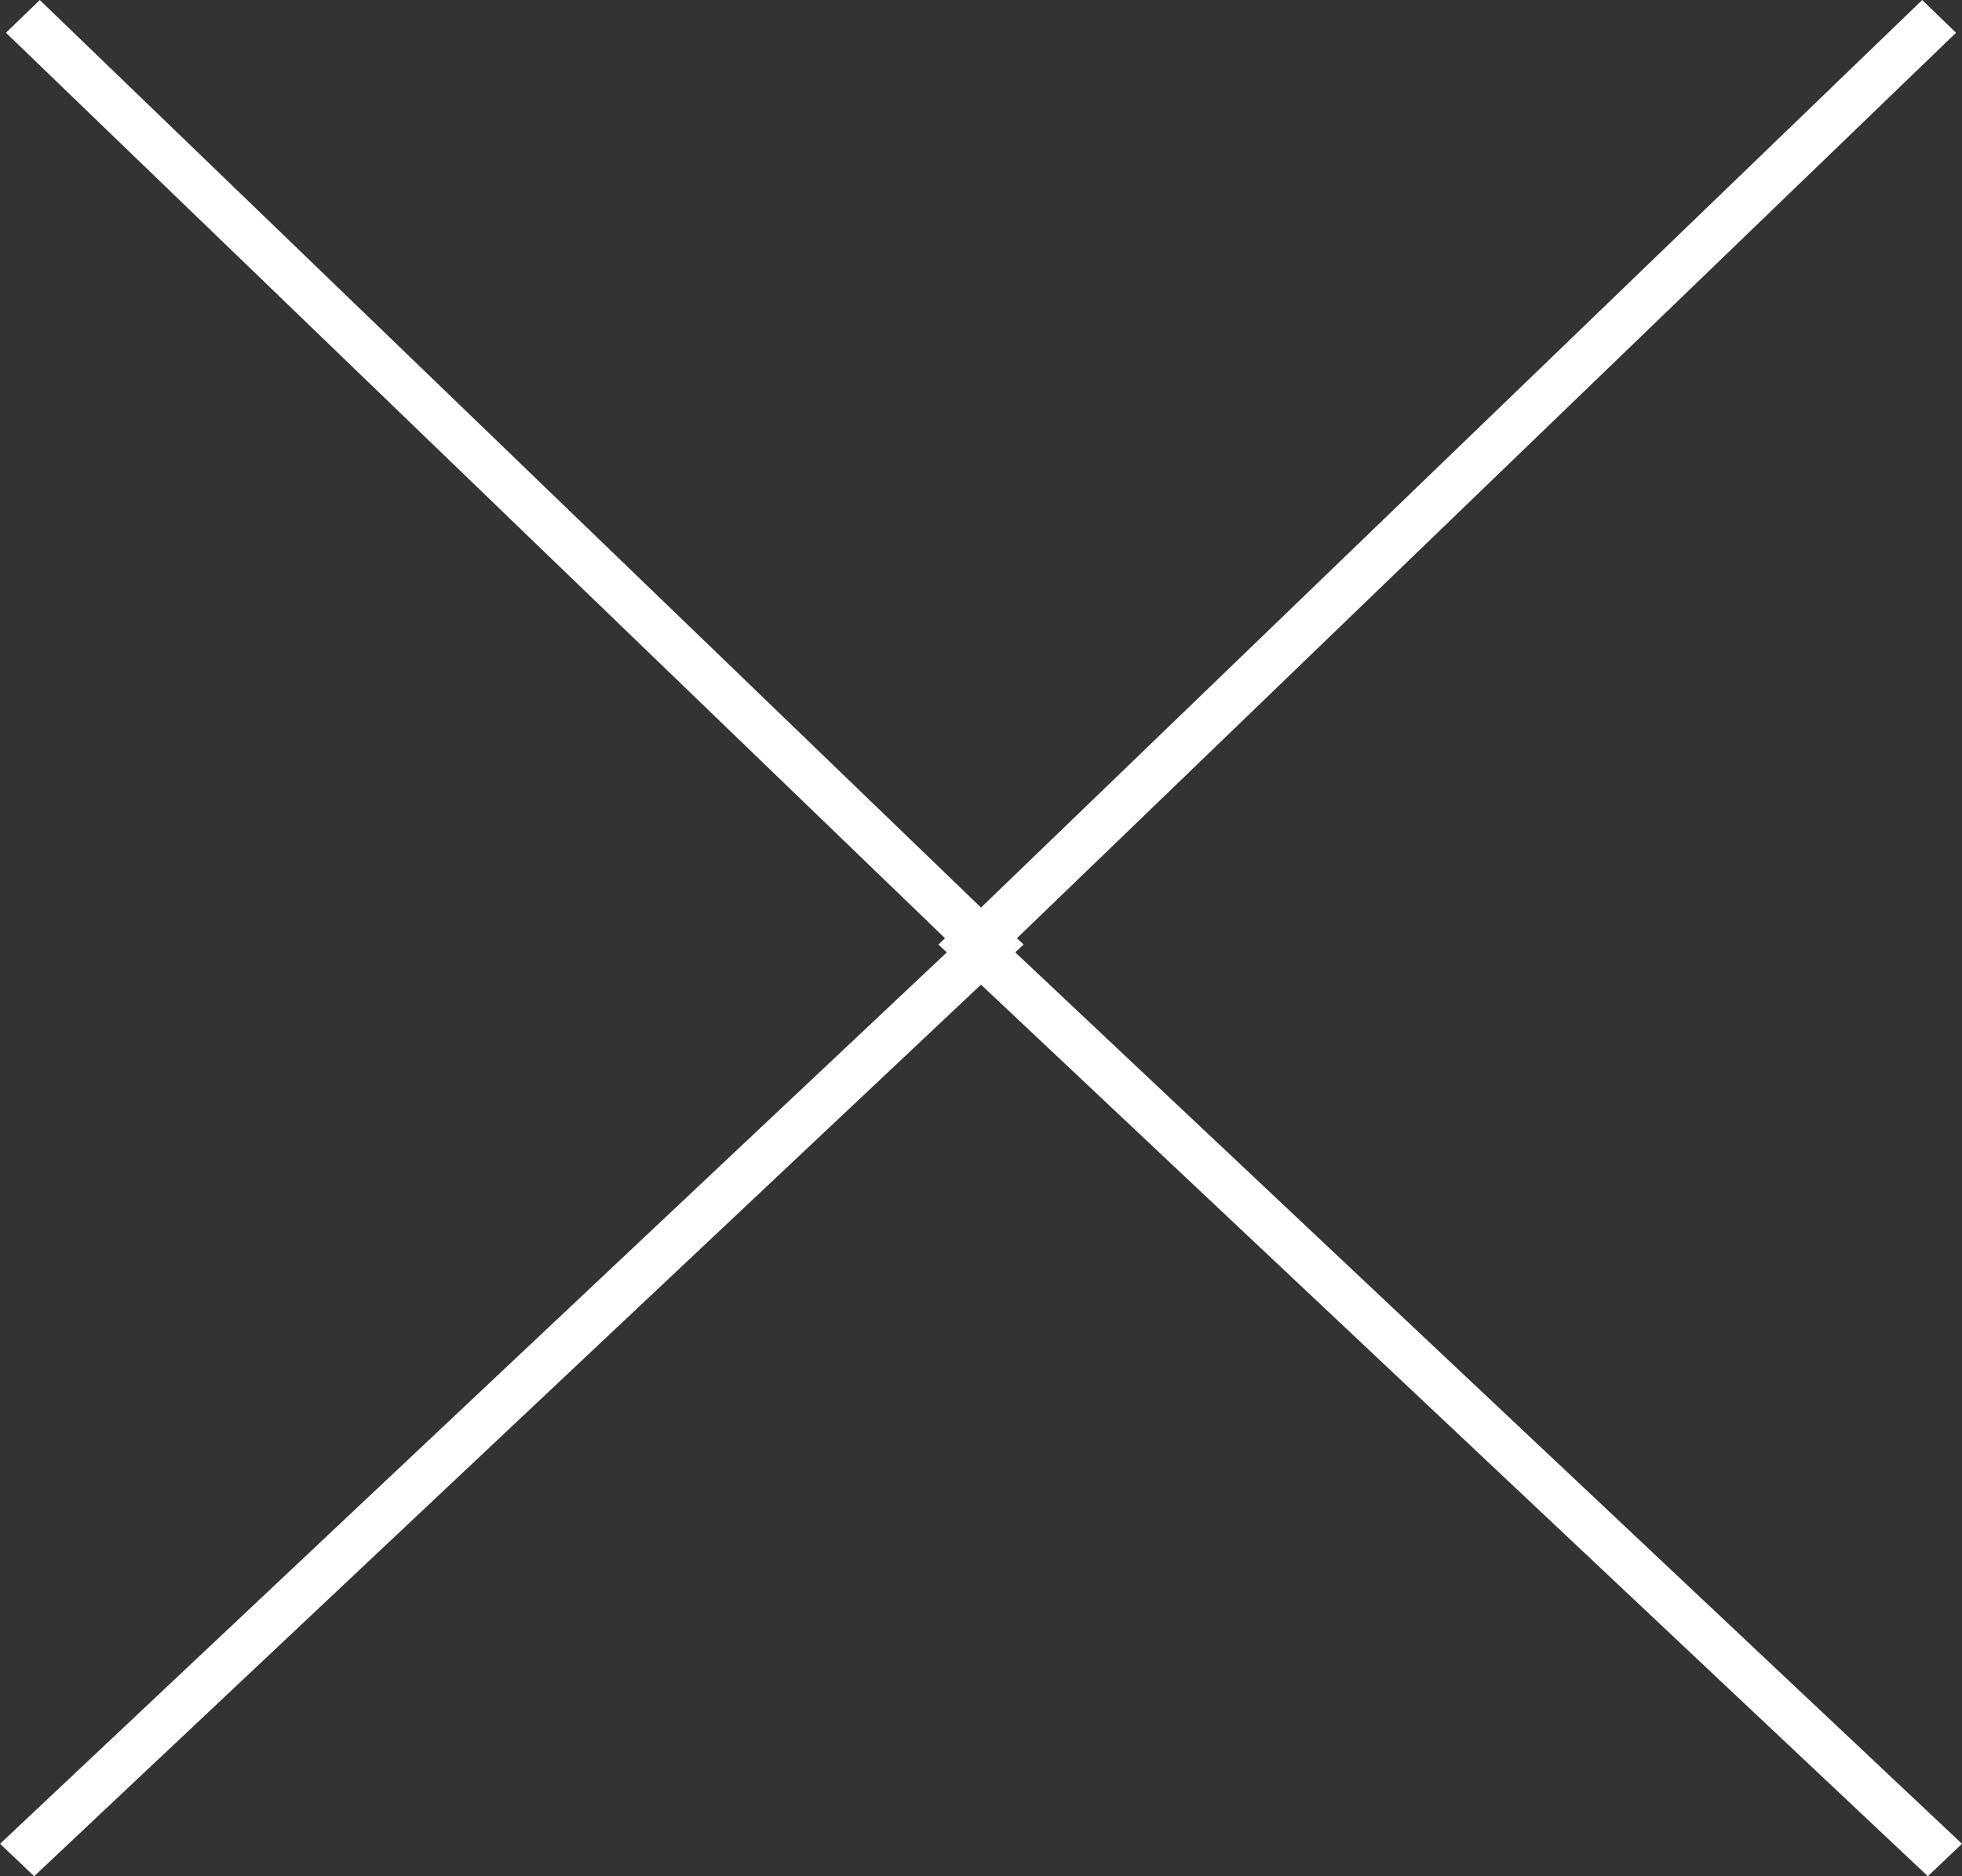 <svg 
 xmlns="http://www.w3.org/2000/svg"
 xmlns:xlink="http://www.w3.org/1999/xlink"
 width="46px" height="44px">
<rect width="100%" height="100%" fill="#333333" stroke="none"/>
<path fill-rule="evenodd"  fill="rgb(255, 255, 255)"
 d="M23.998,22.150 L23.803,22.334 L46.000,43.239 L45.199,43.999 L23.000,23.091 L0.801,43.999 L0.002,43.239 L22.198,22.335 L22.001,22.150 L22.157,22.003 L0.140,0.768 L0.933,0.001 L23.000,21.284 L45.067,0.001 L45.860,0.768 L23.843,22.002 L23.998,22.150 Z"/>
</svg>